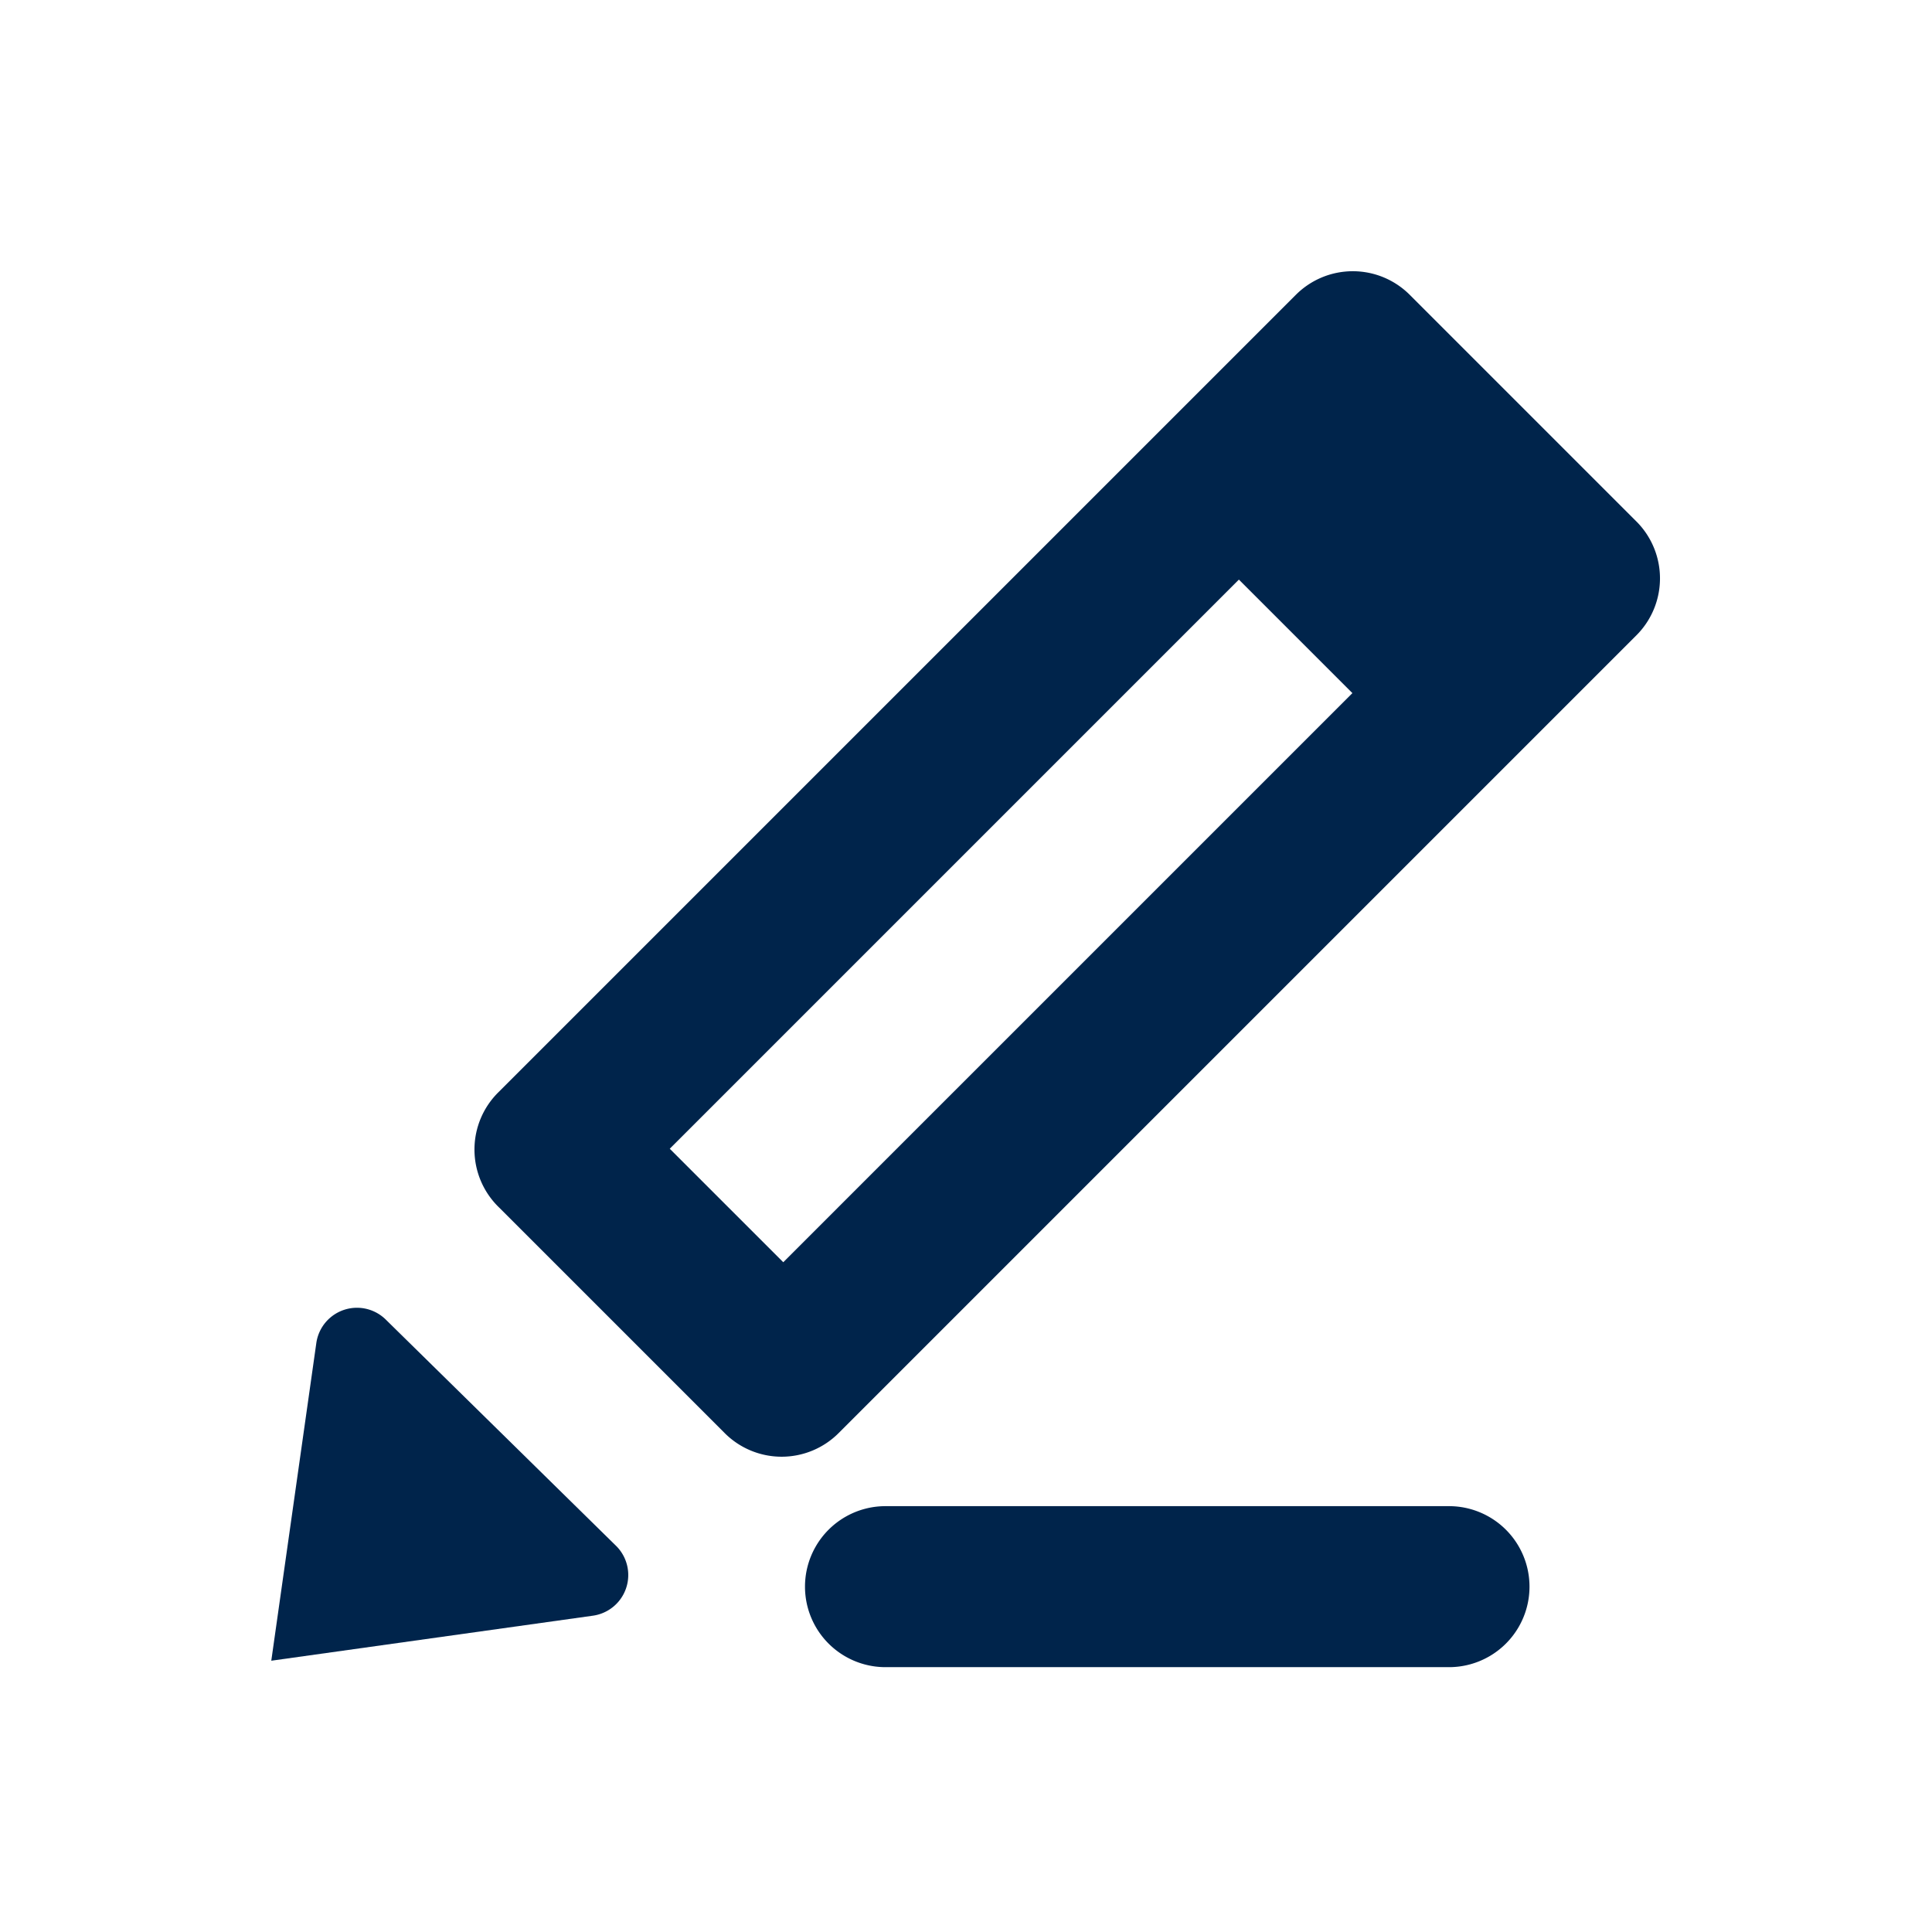 <svg xmlns="http://www.w3.org/2000/svg" viewBox="0 0 24 24"><defs><style>.cls-1{fill:none;}.cls-2{fill:#00244b;}</style></defs><g id="Layer_2" data-name="Layer 2"><g id="Layer_1-2" data-name="Layer 1"><rect class="cls-1" width="24" height="24"/><path class="cls-2" d="M20.34,6.49,17.51,3.66a1,1,0,0,0-1.41,0l-.71.71L6.2,13.56A1,1,0,0,0,6.2,15L9,17.8a1,1,0,0,0,1.42,0l9.19-9.19.71-.71A1,1,0,0,0,20.34,6.49ZM9.73,15.68,8.32,14.27,15.39,7.2,16.8,8.61Z"/><path class="cls-2" d="M4.79,16.39a.51.51,0,0,0-.86.29l-.56,3.95,4-.56a.51.51,0,0,0,.29-.86Z"/><path class="cls-2" d="M18,20.71H11a1,1,0,0,1,0-2h7a1,1,0,0,1,0,2Z"/></g></g></svg>